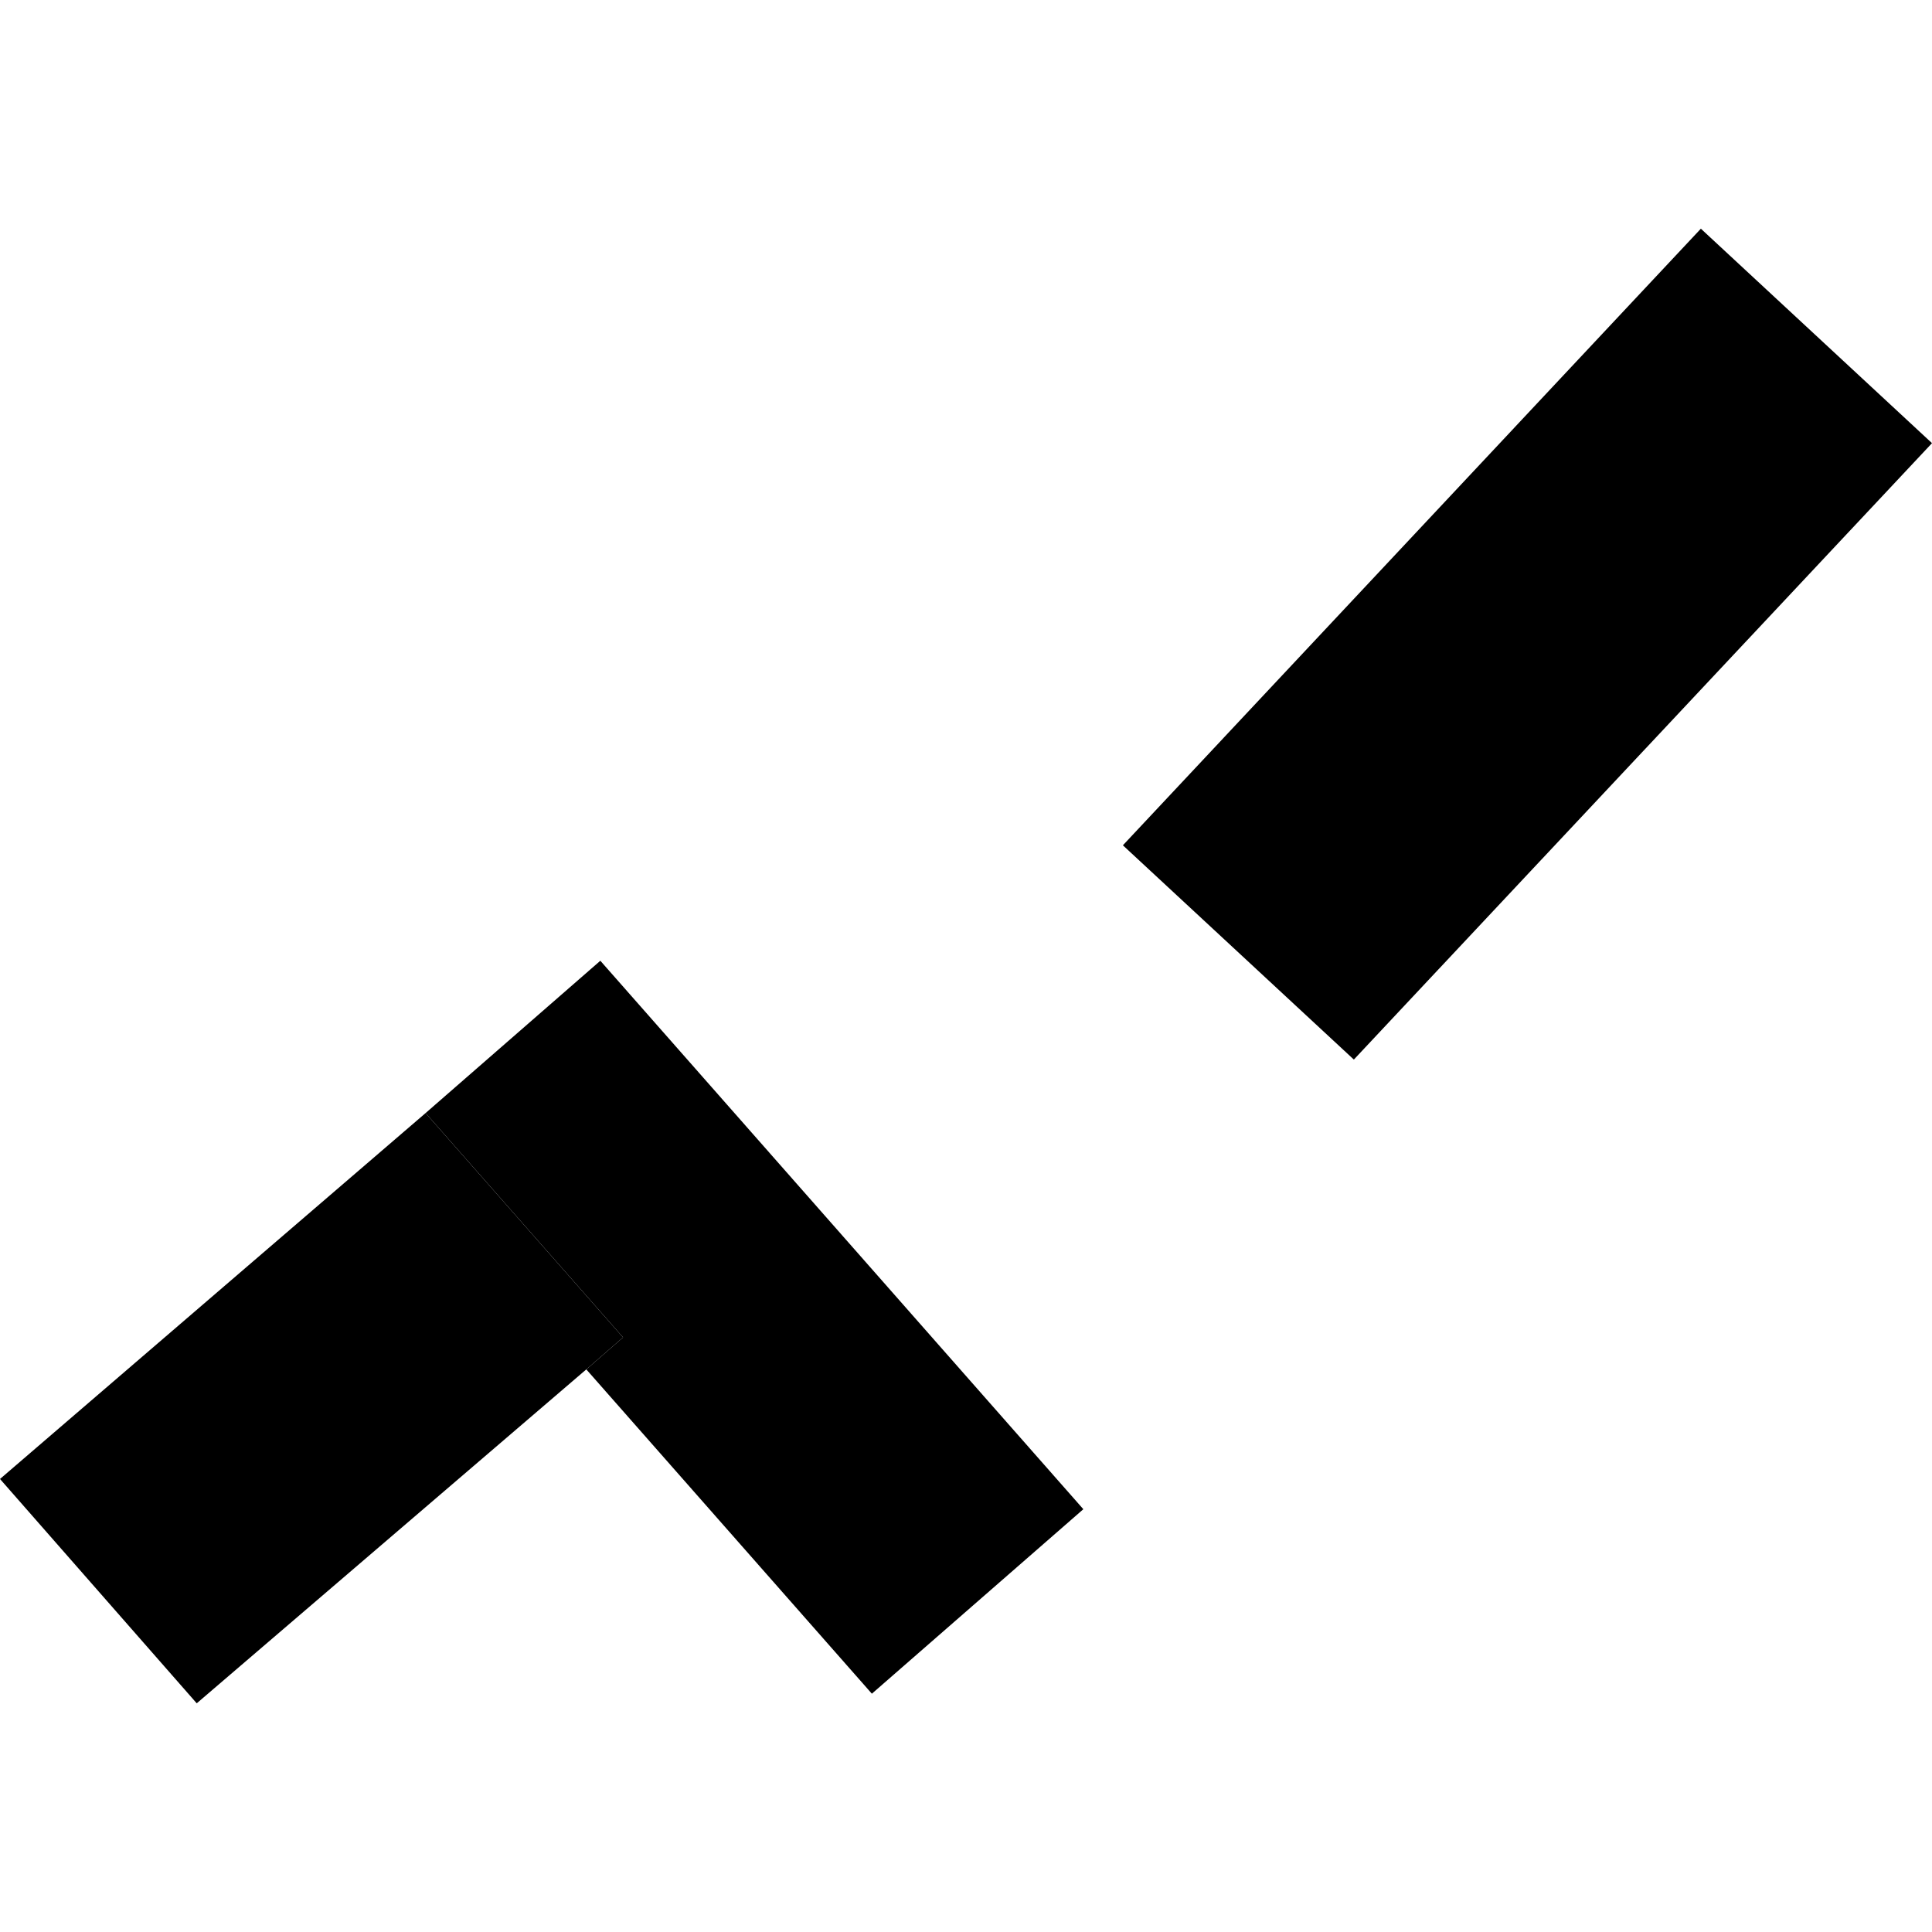 <?xml version="1.0" encoding="utf-8" standalone="no"?>
<!DOCTYPE svg PUBLIC "-//W3C//DTD SVG 1.1//EN"
  "http://www.w3.org/Graphics/SVG/1.1/DTD/svg11.dtd">
<!-- Created with matplotlib (https://matplotlib.org/) -->
<svg height="288pt" version="1.1" viewBox="0 0 288 288" width="288pt" xmlns="http://www.w3.org/2000/svg" xmlns:xlink="http://www.w3.org/1999/xlink">
 <defs>
  <style type="text/css">
*{stroke-linecap:butt;stroke-linejoin:round;}
  </style>
 </defs>
 <g id="figure_1">
  <g id="patch_1">
   <path d="M 0 288 
L 288 288 
L 288 0 
L 0 0 
z
" style="fill:none;opacity:0;"/>
  </g>
  <g id="axes_1">
   <g id="PatchCollection_1">
    <path clip-path="url(#p983bc9410d)" d="M 89.491 143.217 
L 161.492 224.975 
L 129.968 252.477 
L 87.4 204.132 
L 92.878 199.363 
L 63.444 165.921 
L 89.491 143.217 
"/>
    <path clip-path="url(#p983bc9410d)" d="M 167.387 126.007 
L 253.545 34.09 
L 288 66.062 
L 201.816 157.948 
L 167.387 126.007 
"/>
    <path clip-path="url(#p983bc9410d)" d="M -0 220.468 
L 63.444 165.921 
L 92.878 199.363 
L 87.4 204.132 
L 29.327 253.91 
L -0 220.468 
"/>
   </g>
  </g>
 </g>
 <defs>
  <clipPath id="p983bc9410d">
   <rect height="219.819" width="288" x="0" y="34.09"/>
  </clipPath>
 </defs>
</svg>

